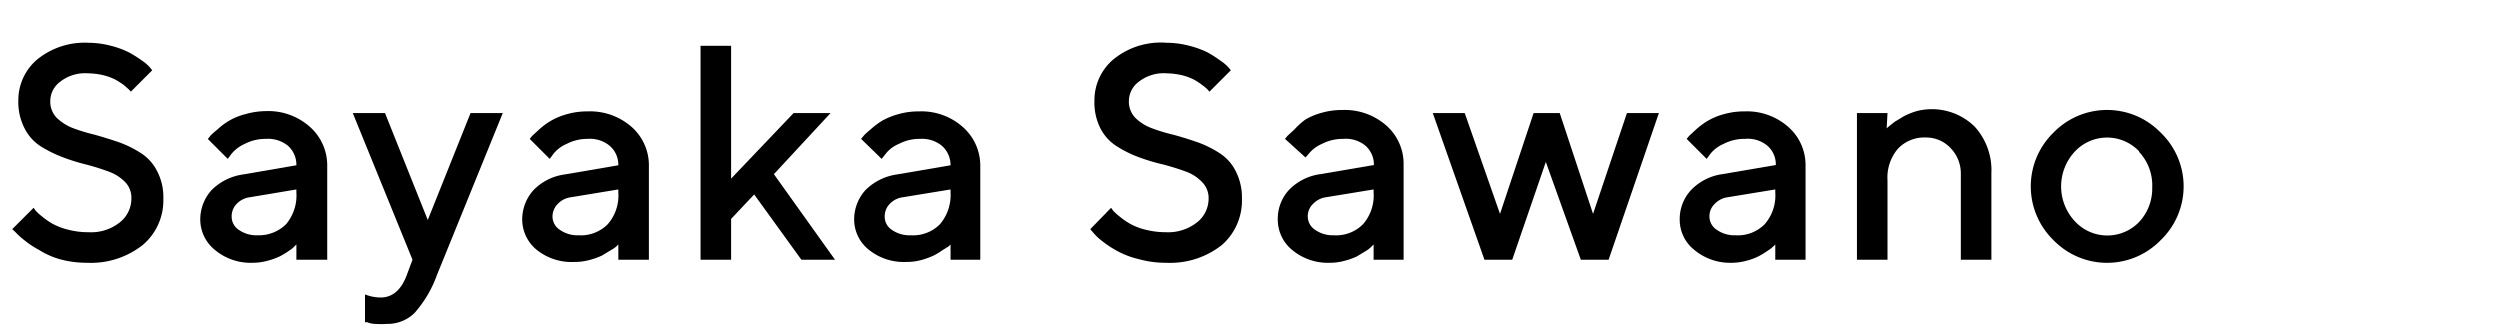 <svg xmlns="http://www.w3.org/2000/svg" viewBox="0 0 90 12"><defs><style>.cls-1{fill:none;}.cls-2{fill:#000;}</style></defs><title>アセット 9</title><g id="レイヤー_2" data-name="レイヤー 2"><g id="contents"><rect class="cls-1" width="90" height="12"/><path class="cls-2" d="M4.51,6.56a1.54,1.54,0,0,0-.59-.38,8.27,8.27,0,0,0-.79-.25,7.25,7.25,0,0,1-.87-.27,4.47,4.47,0,0,1-.79-.39,1.64,1.64,0,0,1-.58-.64,2.05,2.05,0,0,1-.23-1,1.92,1.92,0,0,1,.68-1.49,2.71,2.71,0,0,1,1.85-.6A3.26,3.26,0,0,1,4,1.65a3.19,3.19,0,0,1,.65.24,4.61,4.61,0,0,1,.46.29,1.47,1.47,0,0,1,.28.24l.09.11-.77.77-.06-.07-.18-.16a3.28,3.28,0,0,0-.31-.2,2.06,2.06,0,0,0-.43-.16,2.52,2.52,0,0,0-.56-.07,1.45,1.45,0,0,0-1,.3.87.87,0,0,0-.36.69.84.84,0,0,0,.22.6,1.77,1.77,0,0,0,.59.38,6.75,6.75,0,0,0,.79.24q.43.12.87.27a3.87,3.87,0,0,1,.79.39,1.64,1.64,0,0,1,.58.64,2,2,0,0,1,.23,1,2.1,2.1,0,0,1-.73,1.66,3,3,0,0,1-2,.65,3.66,3.66,0,0,1-1-.13A2.89,2.89,0,0,1,1.41,9a3.25,3.25,0,0,1-.53-.35,2.69,2.69,0,0,1-.33-.3L.44,8.25l.77-.77.07.1a1.85,1.85,0,0,0,.23.21,2.7,2.7,0,0,0,.39.27,2.36,2.36,0,0,0,.56.21,2.86,2.86,0,0,0,.73.09A1.66,1.66,0,0,0,4.32,8a1.09,1.09,0,0,0,.41-.86A.8.8,0,0,0,4.51,6.56Z"/><path class="cls-2" d="M10.67,9.35V8.8l-.07.07a1,1,0,0,1-.2.16,2.63,2.63,0,0,1-.33.2,2.56,2.56,0,0,1-.45.16,2,2,0,0,1-.54.07A2,2,0,0,1,7.74,9a1.41,1.41,0,0,1-.53-1.07,1.57,1.57,0,0,1,.41-1.09,2,2,0,0,1,1.13-.56l1.92-.33a.92.92,0,0,0-.3-.7A1.14,1.14,0,0,0,9.57,5a1.61,1.61,0,0,0-.76.18,1.33,1.33,0,0,0-.47.35l-.14.19L7.48,5a.53.53,0,0,0,.09-.11,2.71,2.71,0,0,1,.26-.23,2.24,2.24,0,0,1,1-.55A2.76,2.76,0,0,1,9.57,4a2.25,2.25,0,0,1,1.59.57,1.85,1.85,0,0,1,.62,1.41V9.35ZM10.3,8.07a1.61,1.61,0,0,0,.37-1.14V6.82L9,7.1a.79.79,0,0,0-.48.24.64.64,0,0,0-.18.47.56.56,0,0,0,.25.46,1.11,1.11,0,0,0,.69.2A1.39,1.39,0,0,0,10.3,8.07Z"/><path class="cls-2" d="M14.85,9.35,12.7,4.07h1.16L15.4,7.92l1.54-3.85H18.1L15.73,9.9a4.19,4.19,0,0,1-.81,1.37,1.38,1.38,0,0,1-1,.39,2.77,2.77,0,0,1-.42,0,.78.78,0,0,1-.28-.06l-.08,0v-1a1.59,1.59,0,0,0,.56.11c.42,0,.73-.26.93-.77Z"/><path class="cls-2" d="M22.26,9.35V8.8l-.07.07A1,1,0,0,1,22,9l-.33.2a2.56,2.56,0,0,1-.45.16,2,2,0,0,1-.54.07A2,2,0,0,1,19.33,9a1.41,1.41,0,0,1-.53-1.07,1.57,1.57,0,0,1,.41-1.09,1.93,1.93,0,0,1,1.12-.56l1.93-.33a.9.9,0,0,0-.31-.7A1.11,1.11,0,0,0,21.16,5a1.61,1.61,0,0,0-.76.18,1.24,1.24,0,0,0-.47.35l-.14.19L19.07,5l.09-.11.25-.23a2.53,2.53,0,0,1,.42-.31,2.47,2.47,0,0,1,.58-.24,2.66,2.66,0,0,1,.75-.1,2.26,2.26,0,0,1,1.59.57,1.84,1.84,0,0,1,.61,1.41V9.35Zm-.38-1.28a1.57,1.57,0,0,0,.38-1.14V6.82l-1.7.28a.79.79,0,0,0-.48.24.65.65,0,0,0-.19.47.57.57,0,0,0,.26.46,1.1,1.1,0,0,0,.68.2A1.36,1.36,0,0,0,21.88,8.07Z"/><path class="cls-2" d="M27.86,6.27l2.2,3.08H28.85L27.15,7l-.83.88V9.35h-1.1V1.65h1.1V6.43l2.25-2.36H29.9Z"/><path class="cls-2" d="M34.22,9.35V8.8l-.07.07L33.94,9a2.63,2.63,0,0,1-.33.2,2.75,2.75,0,0,1-.44.16,2,2,0,0,1-.55.07A2,2,0,0,1,31.29,9a1.39,1.39,0,0,1-.54-1.07,1.57,1.57,0,0,1,.41-1.09,2,2,0,0,1,1.13-.56l1.93-.33a.93.93,0,0,0-.31-.7A1.13,1.13,0,0,0,33.12,5a1.58,1.58,0,0,0-.76.18,1.17,1.17,0,0,0-.47.35l-.15.19L31,5l.09-.11a2.21,2.21,0,0,1,.25-.23,2.94,2.94,0,0,1,.41-.31,2.57,2.57,0,0,1,.59-.24,2.66,2.66,0,0,1,.75-.1,2.24,2.24,0,0,1,1.58.57,1.85,1.85,0,0,1,.62,1.41V9.35Zm-.38-1.28a1.62,1.62,0,0,0,.38-1.14V6.82l-1.71.28a.79.79,0,0,0-.48.24.64.64,0,0,0-.18.47.56.56,0,0,0,.25.46,1.11,1.11,0,0,0,.69.2A1.36,1.36,0,0,0,33.84,8.07Z"/><path class="cls-2" d="M43.28,6.56a1.5,1.5,0,0,0-.58-.38c-.24-.09-.5-.17-.79-.25A7.25,7.25,0,0,1,41,5.66a4.15,4.15,0,0,1-.79-.39,1.66,1.66,0,0,1-.59-.64,2.05,2.05,0,0,1-.22-1,1.92,1.92,0,0,1,.68-1.49A2.69,2.69,0,0,1,42,1.54a3.18,3.18,0,0,1,.82.11,3.3,3.3,0,0,1,.66.24,4.4,4.4,0,0,1,.45.29,1.59,1.59,0,0,1,.29.24l.09.11-.77.77-.06-.07a1.34,1.34,0,0,0-.19-.16,2.23,2.23,0,0,0-.3-.2,2.06,2.06,0,0,0-.43-.16A2.6,2.6,0,0,0,42,2.64a1.45,1.45,0,0,0-1,.3.87.87,0,0,0-.36.69.84.84,0,0,0,.22.6,1.67,1.67,0,0,0,.59.38,6.21,6.21,0,0,0,.79.24q.44.12.87.27a3.87,3.87,0,0,1,.79.39,1.64,1.64,0,0,1,.58.64,2.08,2.08,0,0,1,.23,1A2.13,2.13,0,0,1,44,8.81a3,3,0,0,1-2,.65,3.61,3.61,0,0,1-1-.13,3.11,3.11,0,0,1-.79-.3,3.75,3.75,0,0,1-.53-.35,1.94,1.94,0,0,1-.32-.3l-.11-.13L40,7.48l.07.1a1.85,1.85,0,0,0,.23.21,2.7,2.7,0,0,0,.39.27,2.26,2.26,0,0,0,.55.21,3,3,0,0,0,.74.09A1.68,1.68,0,0,0,43.1,8a1.09,1.09,0,0,0,.41-.86A.81.81,0,0,0,43.28,6.56Z"/><path class="cls-2" d="M49.45,9.35V8.8l-.07.07a1,1,0,0,1-.2.16l-.33.2a2.56,2.56,0,0,1-.45.16,2,2,0,0,1-.54.07A2,2,0,0,1,46.52,9,1.41,1.41,0,0,1,46,7.92a1.53,1.53,0,0,1,.41-1.09,1.93,1.93,0,0,1,1.12-.56l1.93-.33a.9.9,0,0,0-.31-.7A1.11,1.11,0,0,0,48.35,5a1.61,1.61,0,0,0-.76.18,1.24,1.24,0,0,0-.47.35L47,5.67,46.26,5l.09-.11.25-.23A2.53,2.53,0,0,1,47,4.3a2.47,2.47,0,0,1,.58-.24,2.66,2.66,0,0,1,.75-.1,2.26,2.26,0,0,1,1.59.57,1.84,1.84,0,0,1,.61,1.41V9.35Zm-.38-1.28a1.57,1.57,0,0,0,.38-1.14V6.82l-1.71.28a.79.79,0,0,0-.47.24.61.61,0,0,0-.19.47.57.57,0,0,0,.26.46,1.1,1.1,0,0,0,.68.2A1.36,1.36,0,0,0,49.07,8.07Z"/><path class="cls-2" d="M56.15,4.07l1.2,3.63,1.22-3.63h1.15L57.91,9.35h-1L55.65,5.83,54.44,9.35h-1L51.58,4.07h1.15L54,7.7l1.21-3.63Z"/><path class="cls-2" d="M63.91,9.35V8.8a.45.45,0,0,1-.07.07,1.2,1.2,0,0,1-.21.16,2.63,2.63,0,0,1-.33.2,2.18,2.18,0,0,1-.44.16,2,2,0,0,1-.54.07A2,2,0,0,1,61,9a1.38,1.38,0,0,1-.53-1.07,1.53,1.53,0,0,1,.41-1.09A1.93,1.93,0,0,1,62,6.27l1.93-.33a.9.9,0,0,0-.31-.7A1.11,1.11,0,0,0,62.81,5a1.61,1.61,0,0,0-.76.18,1.24,1.24,0,0,0-.47.35l-.14.19L60.72,5l.09-.11.25-.23a2.53,2.53,0,0,1,.42-.31,2.3,2.3,0,0,1,.58-.24,2.66,2.66,0,0,1,.75-.1,2.24,2.24,0,0,1,1.58.57A1.82,1.82,0,0,1,65,5.94V9.35Zm-.38-1.28a1.57,1.57,0,0,0,.38-1.14V6.82L62.2,7.1a.79.79,0,0,0-.47.24.61.61,0,0,0-.19.47.57.57,0,0,0,.26.46,1.1,1.1,0,0,0,.68.2A1.36,1.36,0,0,0,63.53,8.07Z"/><path class="cls-2" d="M67.92,4.62,68,4.55l.2-.16.33-.2A2.56,2.56,0,0,1,69,4a2.2,2.2,0,0,1,2.09.56,2.33,2.33,0,0,1,.6,1.68V9.35h-1.1V6.27a1.31,1.31,0,0,0-.37-.94,1.2,1.2,0,0,0-.9-.38,1.3,1.3,0,0,0-1,.41,1.6,1.6,0,0,0-.37,1.13V9.35h-1.1V4.07h1.1Z"/><path class="cls-2" d="M73.92,4.78a2.69,2.69,0,0,1,3.87,0,2.68,2.68,0,0,1,0,3.86,2.69,2.69,0,0,1-3.87,0,2.7,2.7,0,0,1,0-3.86Zm3.1.68a1.59,1.59,0,0,0-2.33,0,1.84,1.84,0,0,0,0,2.5A1.59,1.59,0,0,0,77,8a1.76,1.76,0,0,0,.48-1.25A1.76,1.76,0,0,0,77,5.46Z"/></g></g></svg>